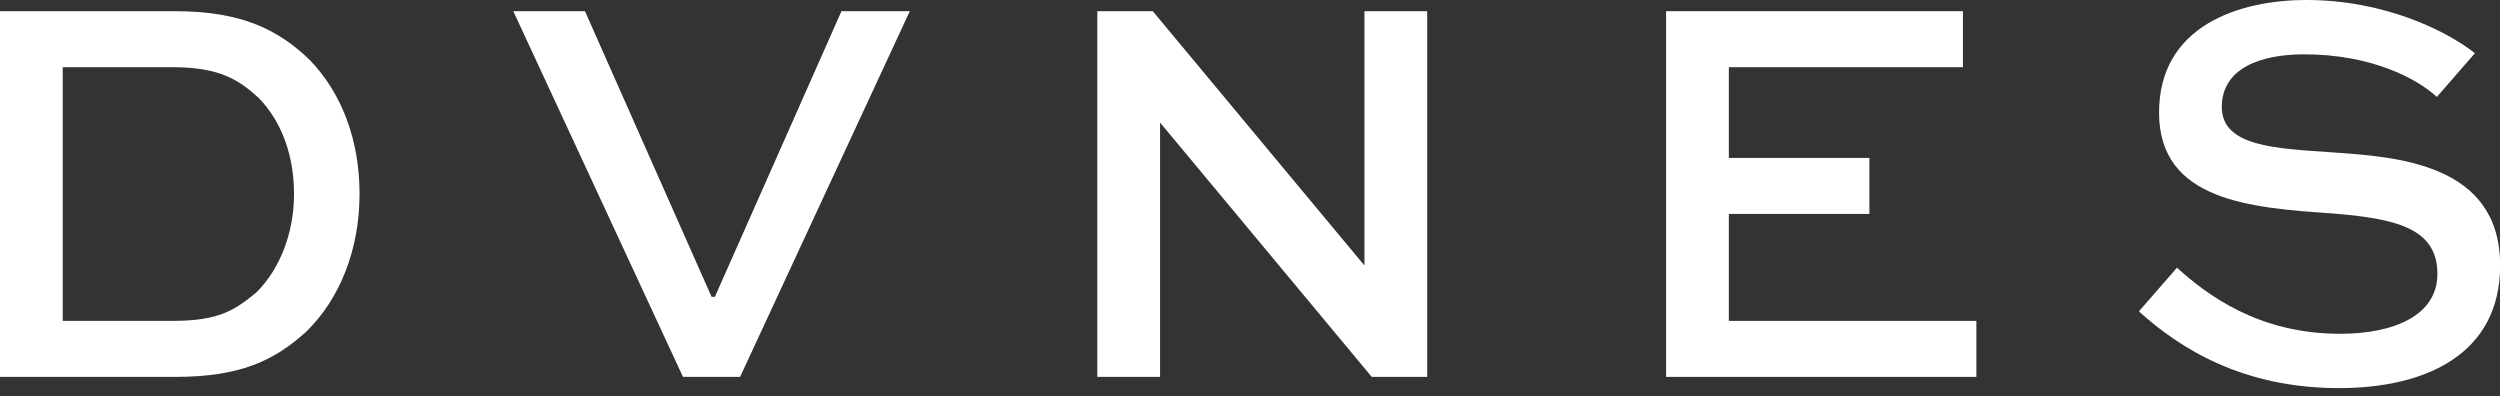 <?xml version="1.0" encoding="UTF-8"?> <svg xmlns="http://www.w3.org/2000/svg" width="82" height="13" viewBox="0 0 82 13" fill="none"><rect x="0" y="0" width="82" height="13" fill="#333333" stroke="none"/><path d="M81.178 1.745L79.929 3.178C79.267 2.572 77.779 1.782 75.575 1.782C74.142 1.782 72.875 2.241 72.875 3.509C72.875 4.813 74.657 4.868 76.475 4.996C78.624 5.143 82.004 5.364 82.004 8.707C82.004 11.609 79.58 12.73 76.714 12.73C73.555 12.73 71.497 11.426 70.156 10.213L71.405 8.78C72.379 9.662 74.069 10.948 76.751 10.948C78.533 10.948 79.947 10.342 79.947 8.983C79.947 7.476 78.569 7.164 76.475 6.999C73.83 6.815 70.817 6.595 70.817 3.692C70.817 0.845 73.444 0 75.649 0C78.184 0 80.222 0.992 81.178 1.745Z" fill="white"></path><path d="M61.316 5.18V7.017H56.706V10.525H64.825V12.362H54.648V0.367H64.384V2.204H56.706V5.18H61.316Z" fill="white"></path><path d="M44.754 0.367H46.812V12.362H44.993L38.068 4.041H38.05V12.362H35.992V0.367H37.811L44.736 8.688H44.754V0.367Z" fill="white"></path><path d="M27.6 0.367H29.841L24.275 12.362H22.402L16.836 0.367H19.187L23.339 9.735H23.449L27.6 0.367Z" fill="white"></path><path d="M5.75 12.362H0V0.367H5.75C7.917 0.367 9.129 0.973 10.158 1.965C11.223 3.067 11.793 4.61 11.793 6.356C11.793 8.156 11.168 9.791 10.03 10.893C9.001 11.811 7.917 12.362 5.75 12.362ZM2.057 10.525H5.658C7.182 10.525 7.697 10.176 8.413 9.588C9.185 8.817 9.644 7.641 9.644 6.356C9.644 5.106 9.24 3.986 8.487 3.214C7.807 2.59 7.164 2.204 5.658 2.204H2.057V10.525Z" fill="white"></path></svg> 